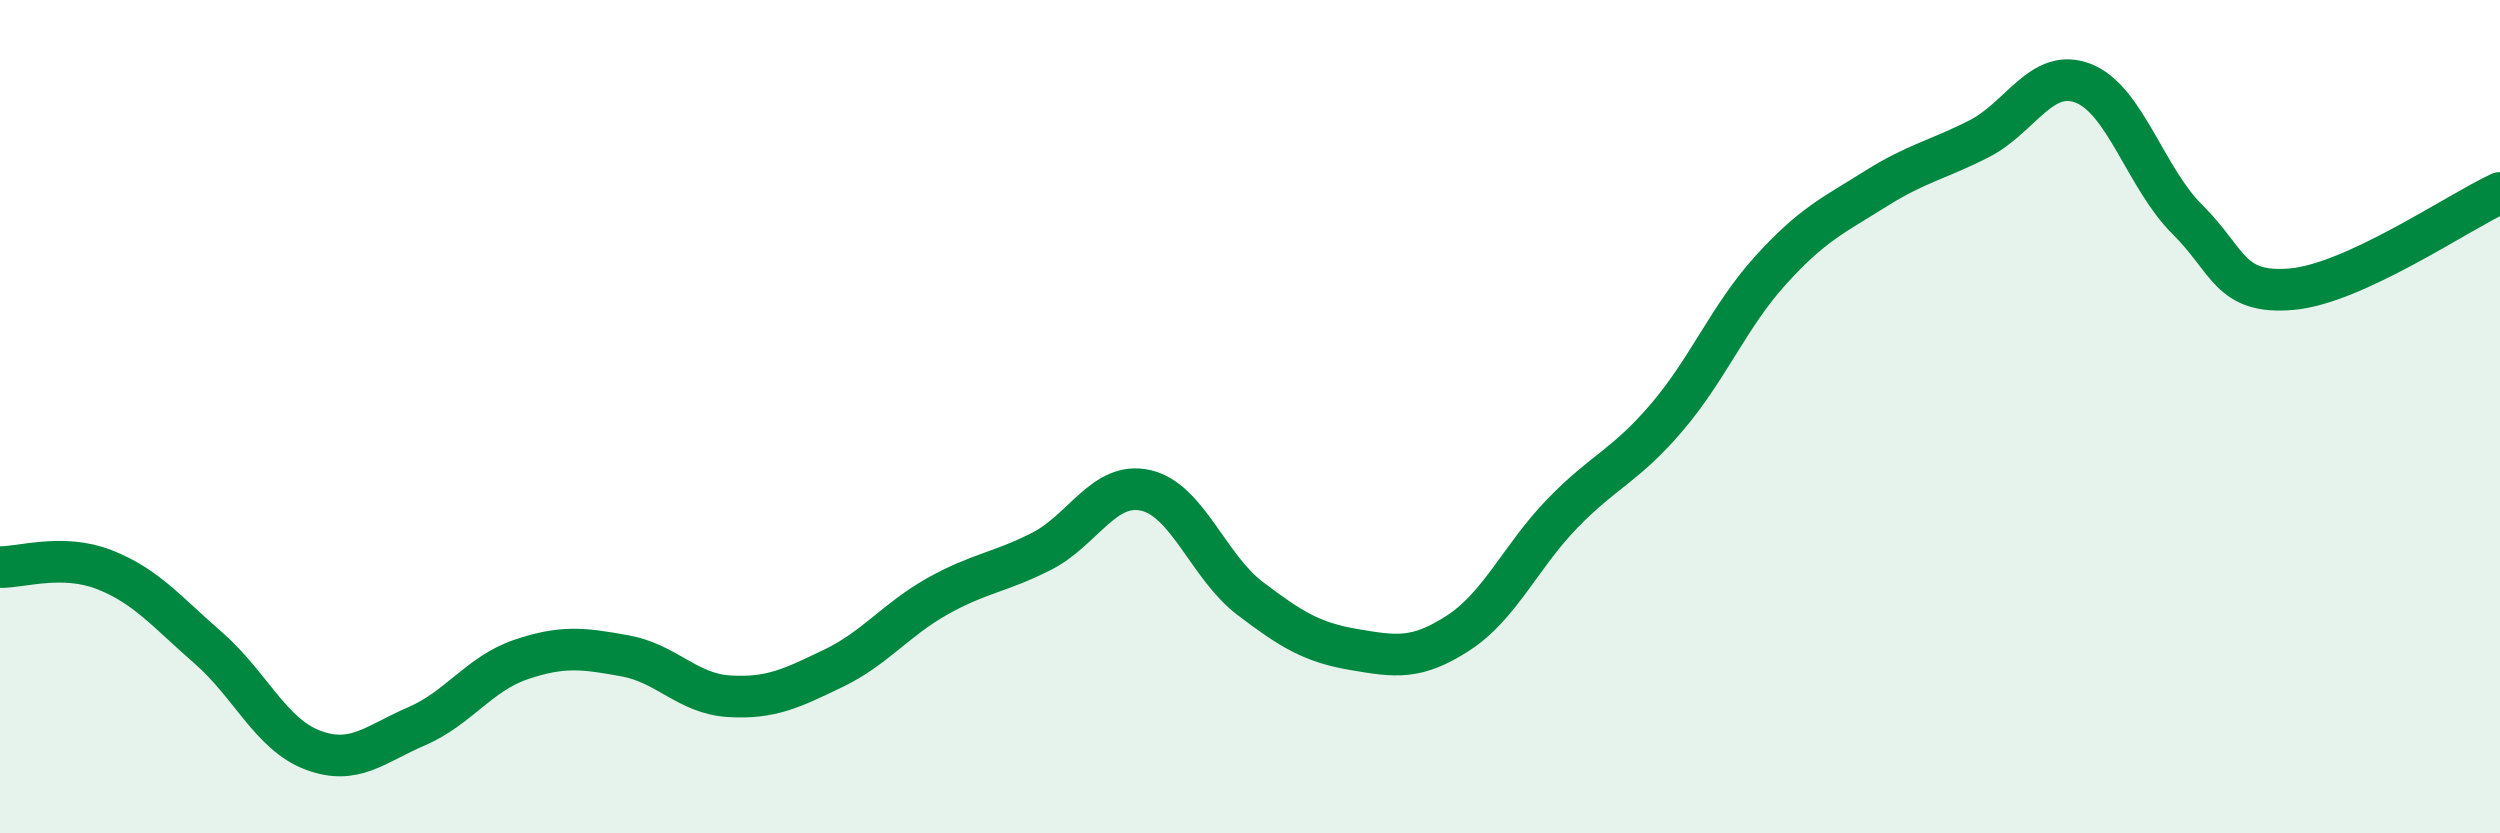 
    <svg width="60" height="20" viewBox="0 0 60 20" xmlns="http://www.w3.org/2000/svg">
      <path
        d="M 0,13.61 C 0.5,13.62 1.5,13.28 2.5,13.67 C 3.5,14.06 4,14.68 5,15.55 C 6,16.42 6.5,17.62 7.5,18 C 8.5,18.38 9,17.86 10,17.43 C 11,17 11.5,16.17 12.5,15.83 C 13.5,15.49 14,15.56 15,15.74 C 16,15.92 16.5,16.65 17.5,16.71 C 18.5,16.77 19,16.52 20,16.04 C 21,15.56 21.5,14.87 22.5,14.31 C 23.5,13.75 24,13.74 25,13.23 C 26,12.72 26.5,11.54 27.5,11.77 C 28.5,12 29,13.6 30,14.36 C 31,15.12 31.5,15.42 32.5,15.59 C 33.5,15.76 34,15.84 35,15.19 C 36,14.54 36.5,13.35 37.5,12.32 C 38.5,11.29 39,11.19 40,10.02 C 41,8.85 41.5,7.58 42.5,6.48 C 43.5,5.38 44,5.17 45,4.54 C 46,3.91 46.5,3.84 47.5,3.33 C 48.5,2.82 49,1.61 50,2 C 51,2.39 51.5,4.28 52.5,5.27 C 53.5,6.26 53.5,7.07 55,6.94 C 56.5,6.81 59,5.09 60,4.63L60 20L0 20Z"
        fill="#008740"
        opacity="0.1"
        stroke-linecap="round"
        stroke-linejoin="round"
      />
      <path
        d="M 0,13.61 C 0.5,13.62 1.5,13.28 2.5,13.67 C 3.5,14.06 4,14.68 5,15.55 C 6,16.42 6.5,17.62 7.5,18 C 8.5,18.38 9,17.86 10,17.43 C 11,17 11.5,16.17 12.5,15.83 C 13.5,15.49 14,15.56 15,15.74 C 16,15.92 16.5,16.65 17.5,16.71 C 18.5,16.77 19,16.52 20,16.04 C 21,15.56 21.5,14.87 22.5,14.31 C 23.5,13.75 24,13.74 25,13.23 C 26,12.72 26.5,11.54 27.5,11.77 C 28.5,12 29,13.6 30,14.36 C 31,15.12 31.5,15.42 32.5,15.59 C 33.5,15.76 34,15.84 35,15.19 C 36,14.54 36.5,13.35 37.5,12.32 C 38.5,11.29 39,11.19 40,10.02 C 41,8.85 41.5,7.58 42.5,6.48 C 43.5,5.38 44,5.17 45,4.54 C 46,3.91 46.5,3.84 47.5,3.33 C 48.5,2.82 49,1.61 50,2 C 51,2.39 51.5,4.28 52.5,5.27 C 53.5,6.26 53.5,7.07 55,6.94 C 56.5,6.81 59,5.09 60,4.63"
        stroke="#008740"
        stroke-width="1"
        fill="none"
        stroke-linecap="round"
        stroke-linejoin="round"
      />
    </svg>
  